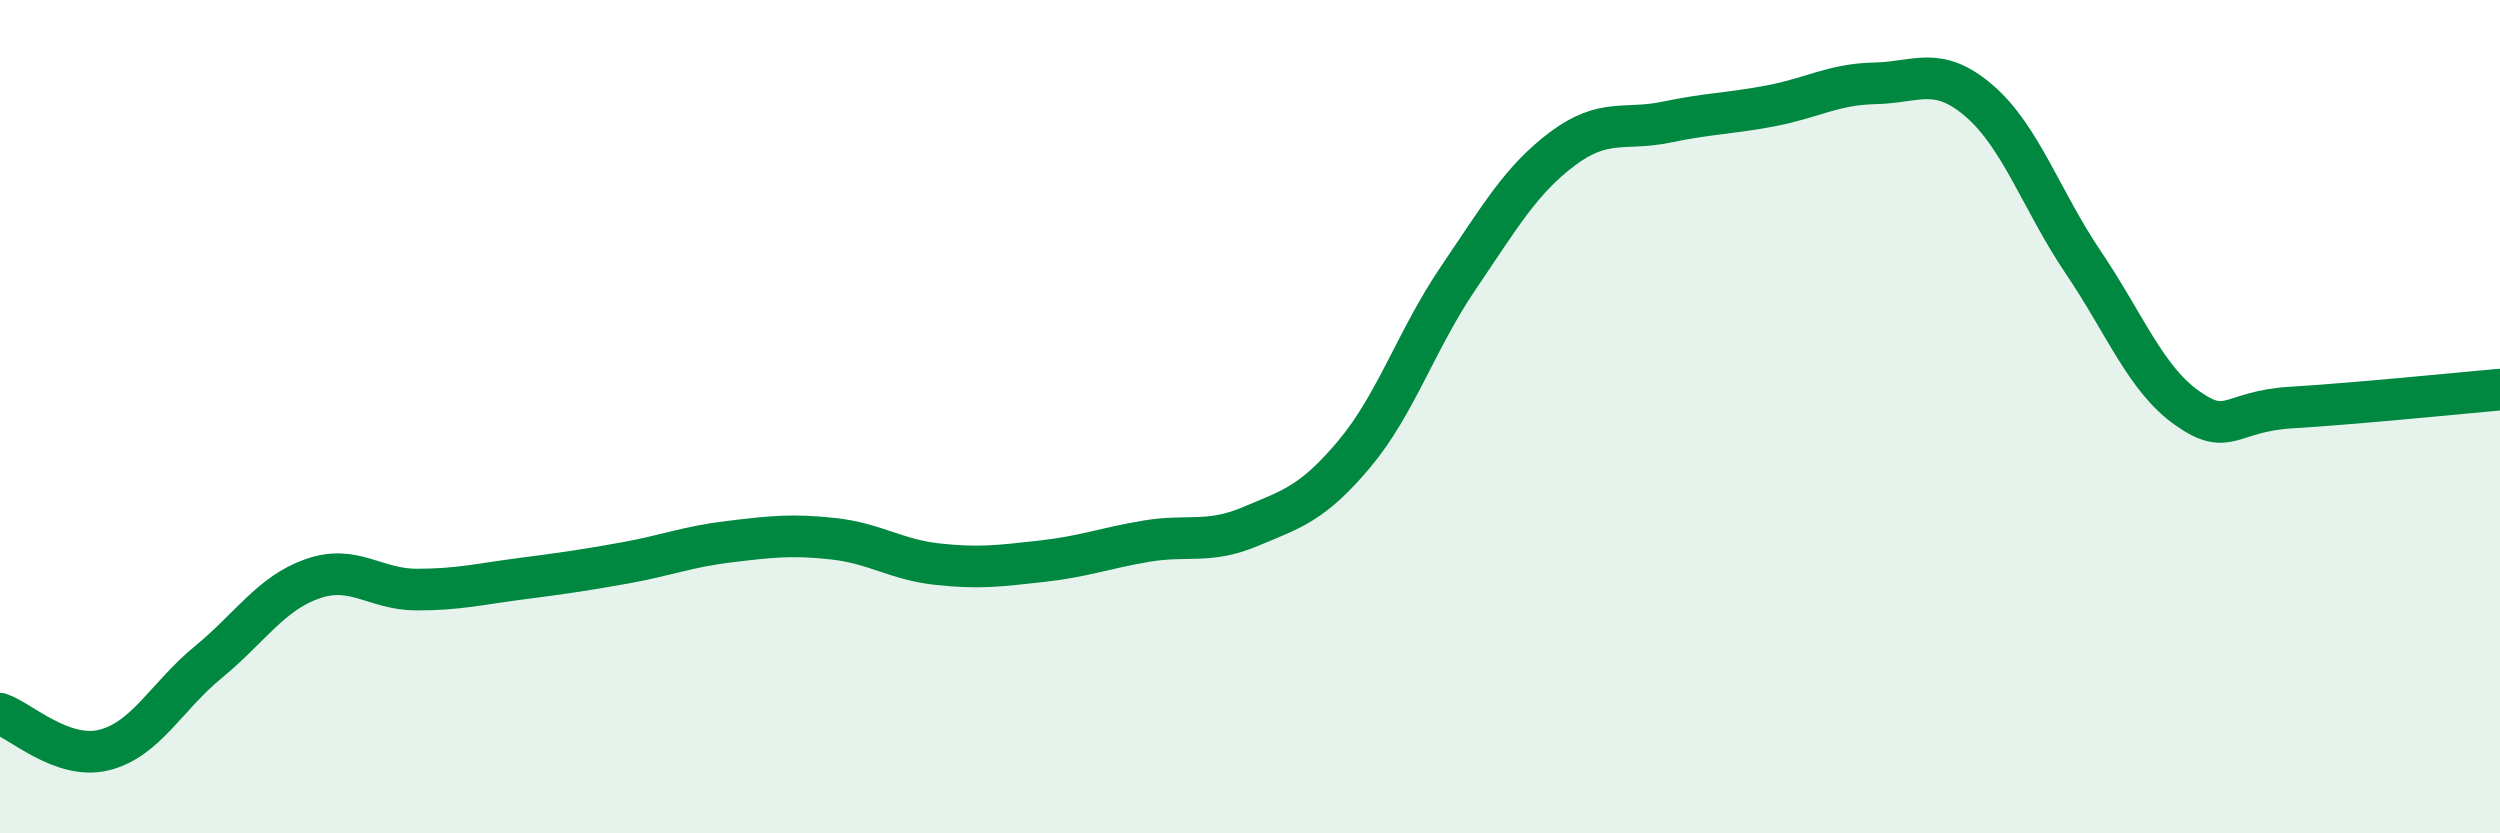 
    <svg width="60" height="20" viewBox="0 0 60 20" xmlns="http://www.w3.org/2000/svg">
      <path
        d="M 0,17.13 C 0.5,17.3 1.5,18.25 2.5,18 C 3.5,17.75 4,16.71 5,15.89 C 6,15.07 6.5,14.24 7.5,13.89 C 8.5,13.54 9,14.15 10,14.15 C 11,14.15 11.5,14.02 12.5,13.89 C 13.5,13.76 14,13.69 15,13.51 C 16,13.33 16.5,13.12 17.5,13 C 18.5,12.88 19,12.82 20,12.93 C 21,13.04 21.5,13.43 22.5,13.54 C 23.5,13.65 24,13.58 25,13.47 C 26,13.36 26.5,13.16 27.5,12.99 C 28.5,12.82 29,13.06 30,12.64 C 31,12.22 31.5,12.09 32.5,10.9 C 33.5,9.71 34,8.14 35,6.67 C 36,5.2 36.5,4.32 37.5,3.57 C 38.5,2.82 39,3.14 40,2.93 C 41,2.72 41.5,2.73 42.5,2.54 C 43.5,2.35 44,2.02 45,2 C 46,1.98 46.5,1.56 47.5,2.42 C 48.5,3.28 49,4.82 50,6.3 C 51,7.78 51.5,9.1 52.5,9.8 C 53.5,10.5 53.5,9.87 55,9.78 C 56.5,9.69 59,9.44 60,9.35L60 20L0 20Z"
        fill="#008740"
        opacity="0.1"
        stroke-linecap="round"
        stroke-linejoin="round"
      />
      <path
        d="M 0,17.13 C 0.5,17.3 1.5,18.25 2.5,18 C 3.5,17.75 4,16.71 5,15.89 C 6,15.07 6.5,14.24 7.5,13.89 C 8.5,13.54 9,14.15 10,14.15 C 11,14.15 11.5,14.02 12.5,13.89 C 13.5,13.76 14,13.69 15,13.51 C 16,13.33 16.5,13.12 17.5,13 C 18.5,12.88 19,12.82 20,12.93 C 21,13.04 21.5,13.43 22.5,13.54 C 23.5,13.65 24,13.58 25,13.47 C 26,13.36 26.5,13.16 27.5,12.99 C 28.5,12.82 29,13.06 30,12.64 C 31,12.22 31.5,12.09 32.5,10.9 C 33.5,9.71 34,8.14 35,6.67 C 36,5.2 36.5,4.32 37.5,3.57 C 38.5,2.82 39,3.14 40,2.93 C 41,2.72 41.5,2.73 42.5,2.54 C 43.5,2.35 44,2.02 45,2 C 46,1.98 46.5,1.56 47.5,2.42 C 48.5,3.28 49,4.82 50,6.3 C 51,7.78 51.5,9.1 52.5,9.8 C 53.5,10.5 53.5,9.87 55,9.78 C 56.5,9.69 59,9.44 60,9.35"
        stroke="#008740"
        stroke-width="1"
        fill="none"
        stroke-linecap="round"
        stroke-linejoin="round"
      />
    </svg>
  